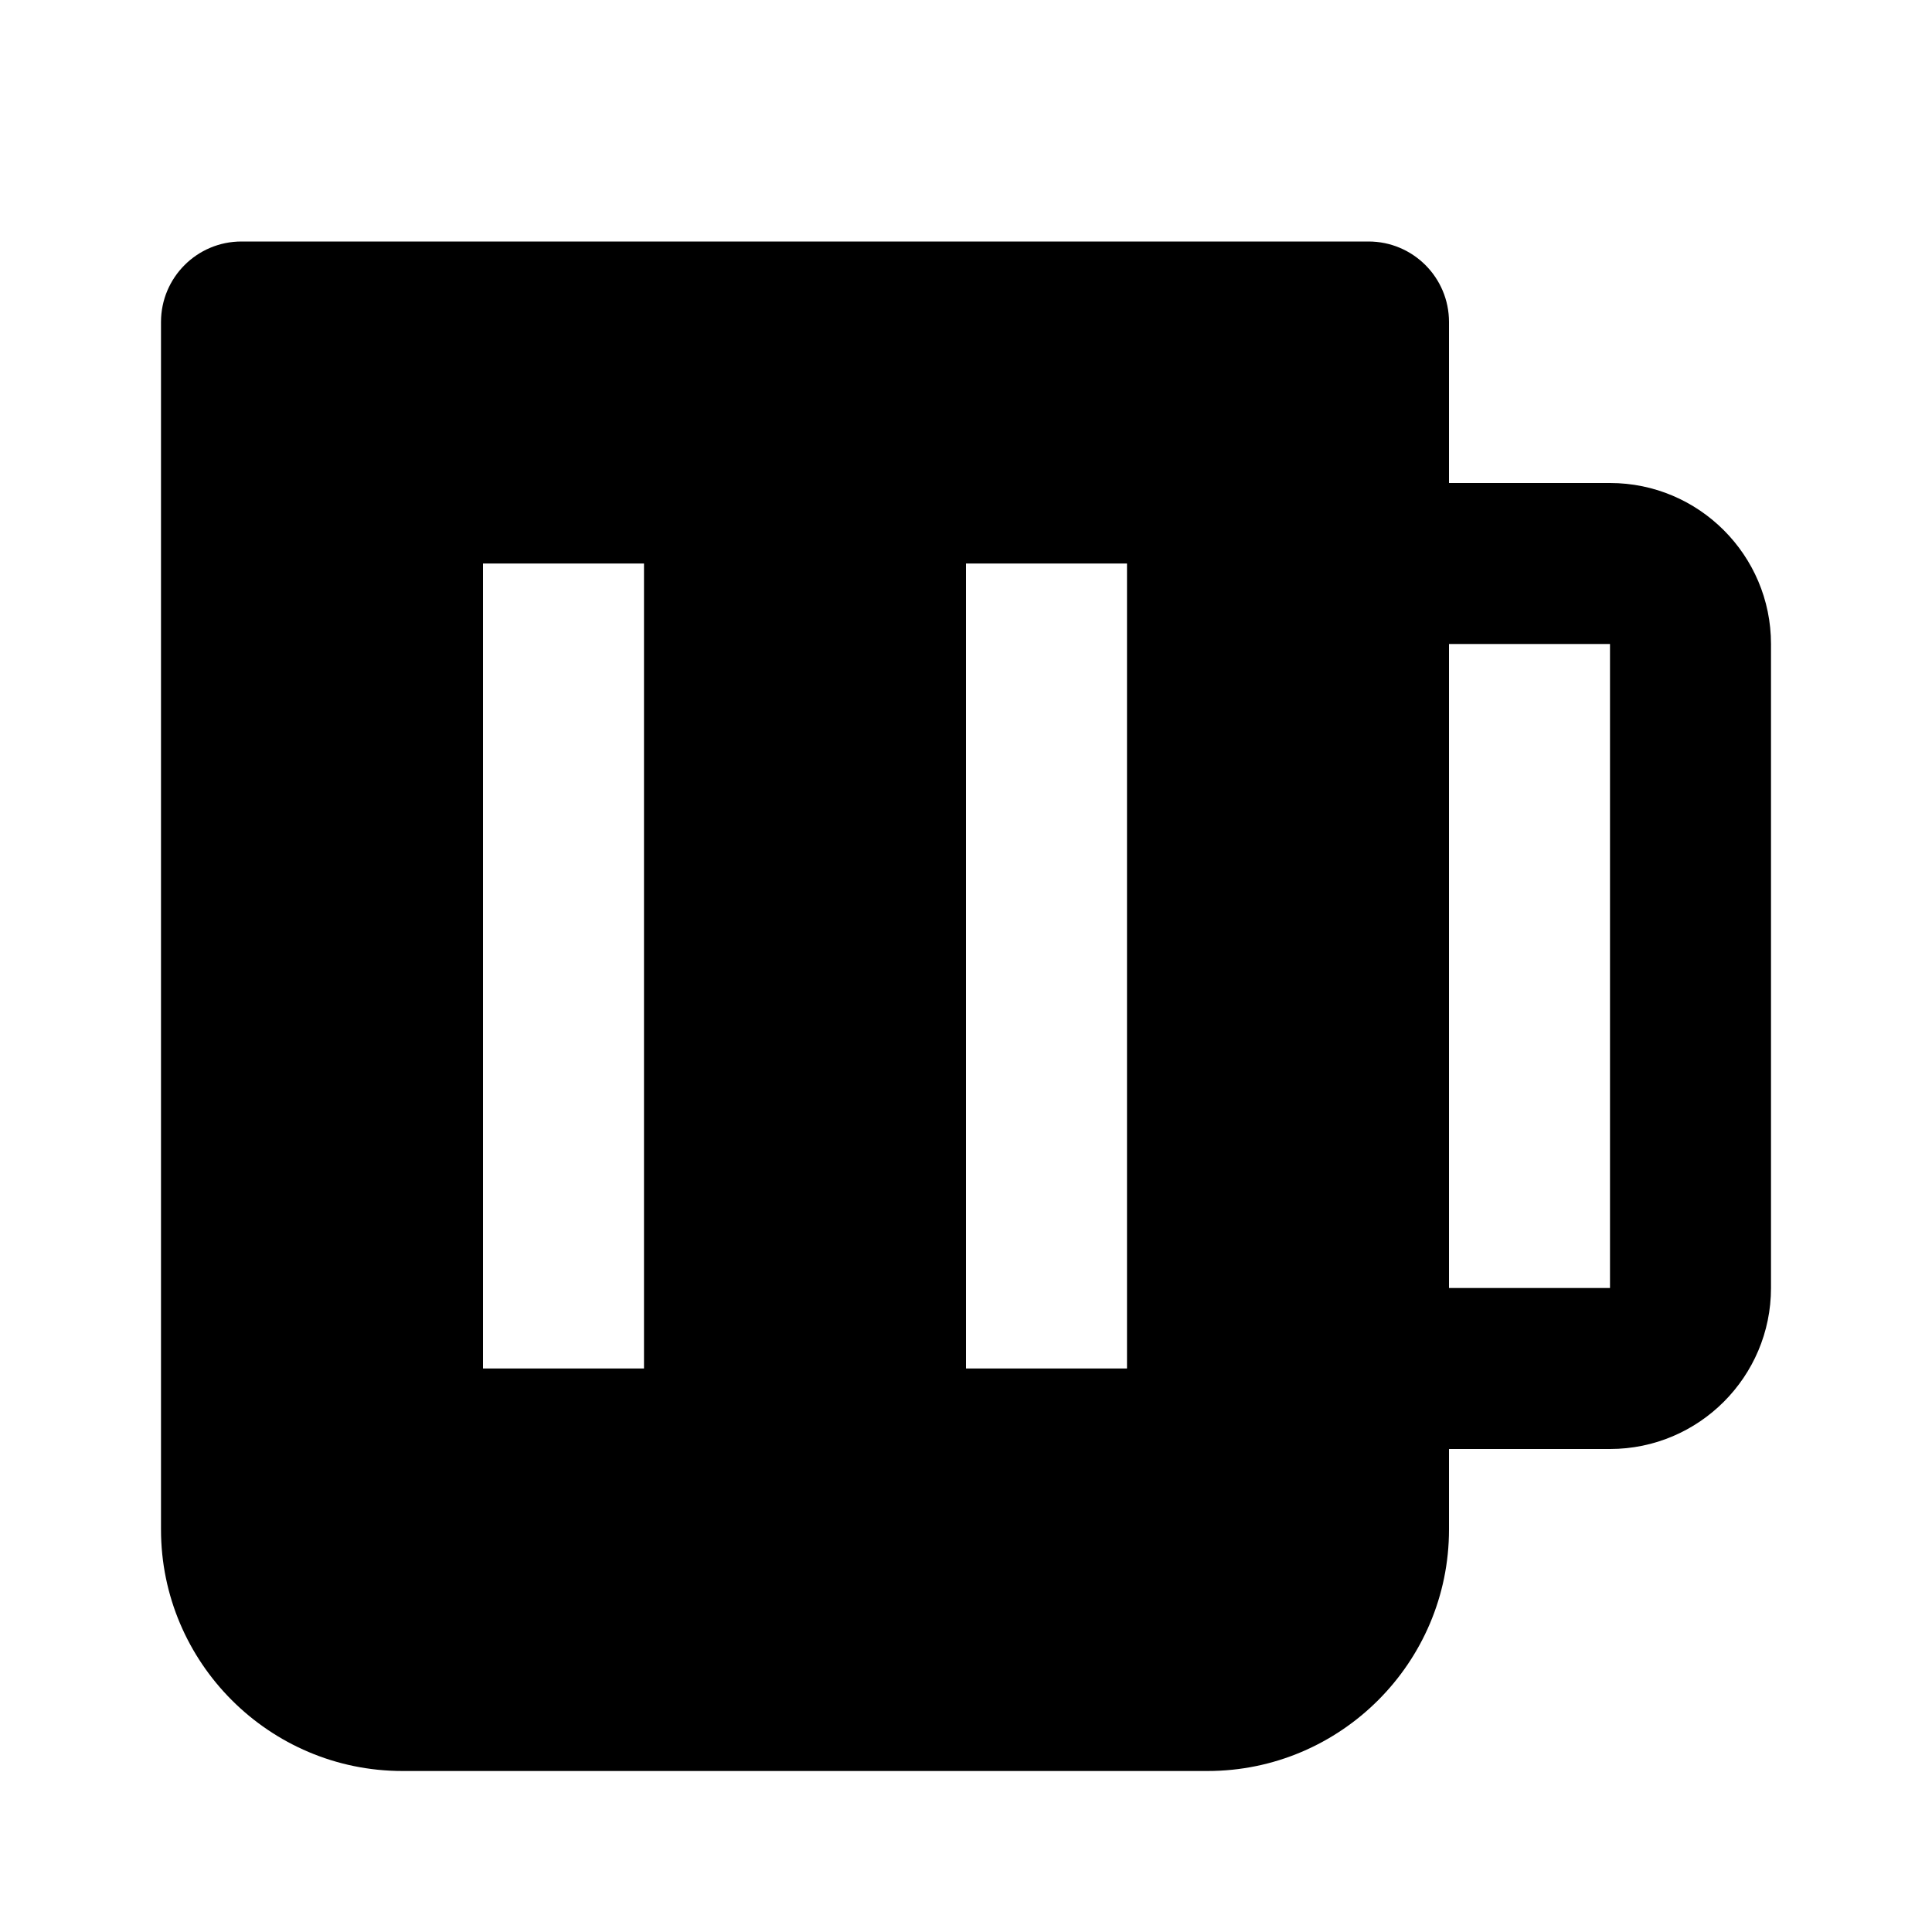 <svg xmlns="http://www.w3.org/2000/svg" width="24" height="24" viewBox="0 0 24 24"><path d="M20,6h-2V4c0-0.552-0.447-1-1-1H3C2.447,3,2,3.448,2,4v15c0,1.654,1.346,3,3,3h10c1.654,0,3-1.346,3-3v-1h2 c1.103,0,2-0.897,2-2V8C22,6.897,21.103,6,20,6z M8,17H6V7h2V17z M14,17h-2V7h2V17z M20,16h-2V8h2V16z"/></svg>